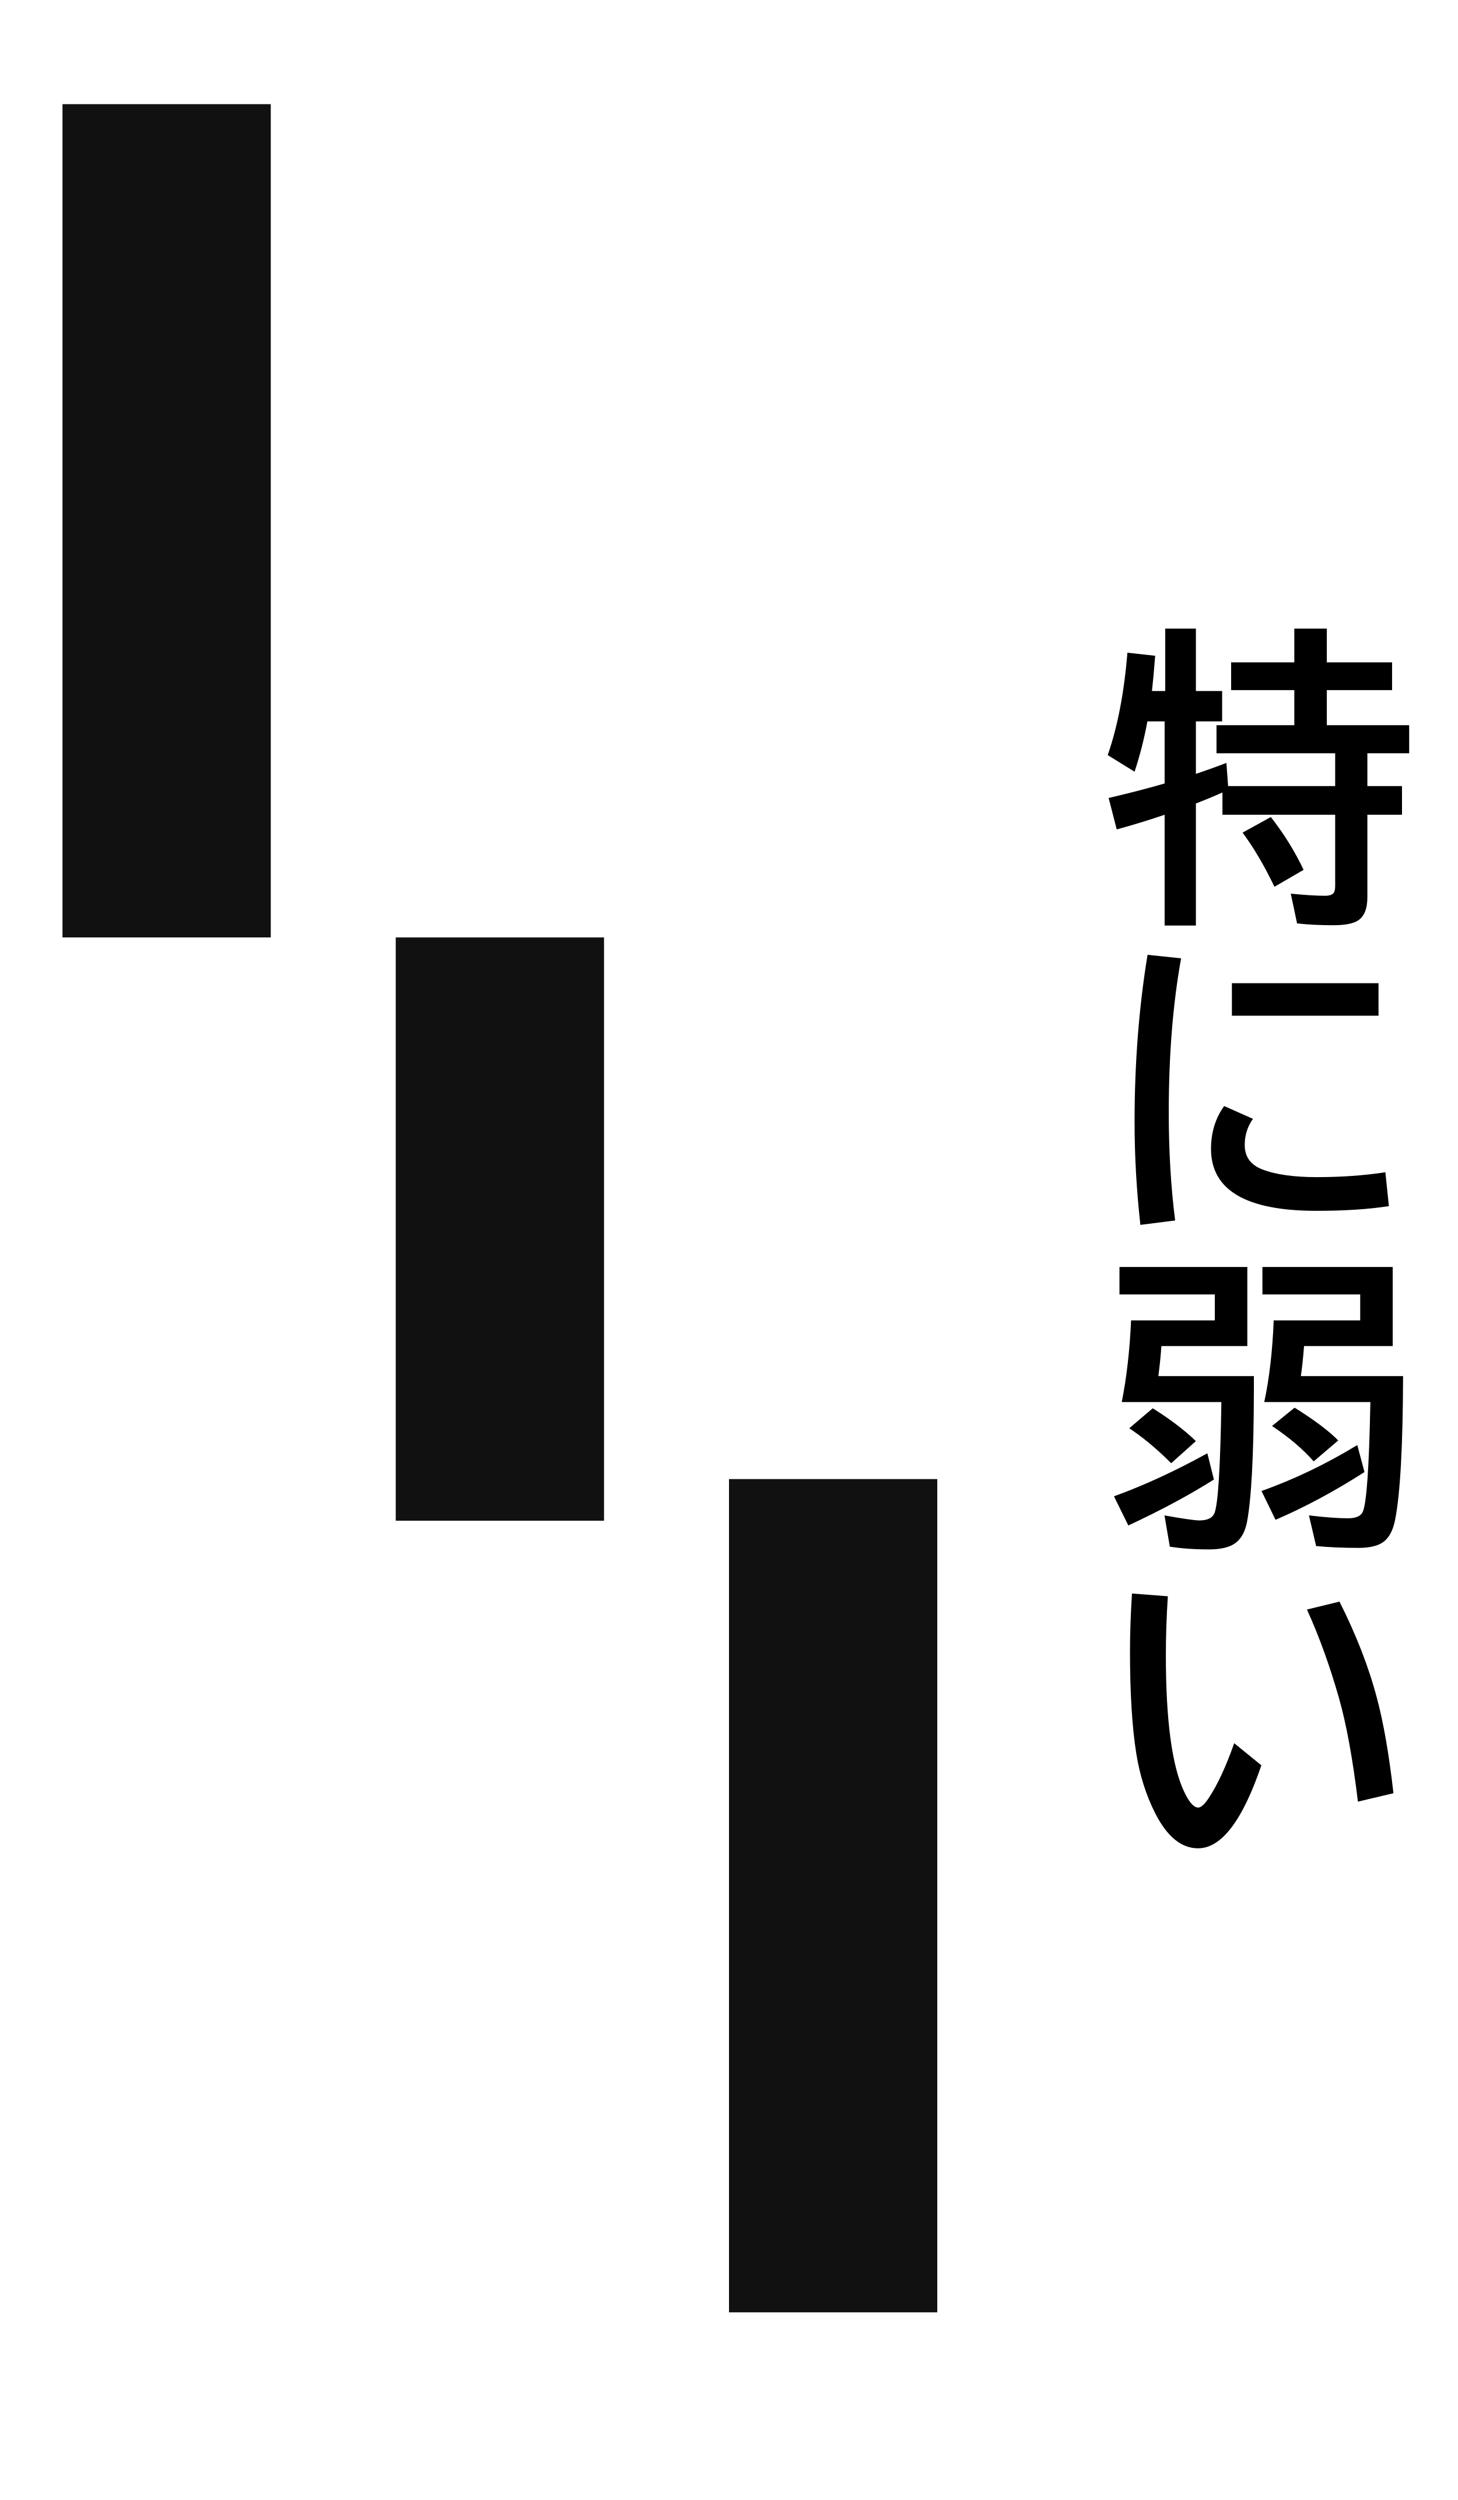 <svg width="70" height="120" viewBox="0 0 70 120" fill="none" xmlns="http://www.w3.org/2000/svg">
<rect x="3" y="5" width="10" height="40" fill="#111111"/>
<rect x="19" y="45" width="10" height="28" fill="#111111"/>
<rect x="35" y="71" width="10" height="40" fill="#111111"/>
<path d="M55.307 33.171H55.944V30.175H57.416V33.171H58.676V34.628H57.416V37.148C57.968 36.962 58.456 36.787 58.881 36.621L58.962 37.734H64.103V36.159H58.405V34.812H62.141V33.127H59.108V31.794H62.141V30.175H63.701V31.794H66.835V33.127H63.701V34.812H67.656V36.159H65.649V37.734H67.311V39.111H65.649V43.073C65.649 43.615 65.502 43.984 65.21 44.179C64.98 44.335 64.582 44.414 64.016 44.414C63.352 44.414 62.77 44.384 62.273 44.326L61.972 42.898C62.661 42.966 63.205 43 63.605 43C63.83 43 63.974 42.951 64.038 42.853C64.082 42.785 64.103 42.673 64.103 42.517V39.111H58.691V38.041C58.227 38.247 57.802 38.422 57.416 38.569V44.428H55.915V39.111C55.139 39.374 54.372 39.609 53.615 39.814L53.227 38.305C54.252 38.066 55.148 37.834 55.915 37.609V34.628H55.087C54.936 35.454 54.731 36.259 54.472 37.045L53.183 36.247C53.657 34.885 53.972 33.247 54.128 31.332L55.461 31.479C55.407 32.172 55.356 32.736 55.307 33.171ZM61.188 42.568C60.705 41.562 60.195 40.695 59.658 39.968L61.013 39.221C61.633 40.007 62.158 40.852 62.587 41.755L61.188 42.568Z" fill="black"/>
<path d="M54.751 58.798C54.565 57.138 54.472 55.488 54.472 53.847C54.472 51.035 54.68 48.364 55.095 45.834L56.706 46.003C56.31 48.19 56.113 50.659 56.113 53.408C56.113 55.253 56.215 56.98 56.42 58.586L54.751 58.798ZM59.145 47.197H66.184V48.757H59.145V47.197ZM66.682 57.898C65.705 58.049 64.545 58.124 63.203 58.124C59.829 58.124 58.142 57.133 58.142 55.151C58.142 54.365 58.352 53.679 58.772 53.093L60.156 53.708C59.892 54.079 59.76 54.497 59.76 54.96C59.76 55.532 60.046 55.925 60.617 56.14C61.252 56.384 62.119 56.506 63.217 56.506C64.404 56.506 65.502 56.428 66.513 56.272L66.682 57.898Z" fill="black"/>
<path d="M59.885 60.82V64.614H55.761C55.756 64.682 55.749 64.77 55.739 64.877C55.715 65.205 55.673 65.598 55.615 66.057H60.2V66.855C60.19 69.877 60.08 71.945 59.87 73.059C59.782 73.513 59.604 73.845 59.335 74.055C59.062 74.269 58.63 74.377 58.039 74.377C57.351 74.377 56.726 74.333 56.164 74.245L55.908 72.744C56.801 72.905 57.36 72.985 57.585 72.985C57.976 72.985 58.217 72.866 58.31 72.626C58.481 72.197 58.591 70.422 58.64 67.302H53.857C54.091 66.13 54.24 64.824 54.304 63.383H58.325V62.138H53.747V60.82H59.885ZM66.865 60.82V64.614H62.609C62.565 65.185 62.514 65.666 62.456 66.057H67.363C67.353 69.392 67.228 71.677 66.989 72.912C66.906 73.361 66.757 73.693 66.543 73.908C66.289 74.172 65.852 74.304 65.231 74.304C64.484 74.304 63.803 74.274 63.188 74.216L62.844 72.744C63.625 72.836 64.248 72.883 64.711 72.883C65.107 72.883 65.349 72.773 65.436 72.553C65.612 72.119 65.73 70.441 65.788 67.522L65.795 67.302H60.698C60.942 66.169 61.093 64.863 61.152 63.383H65.305V62.138H60.61V60.82H66.865ZM56.23 70.239C55.551 69.56 54.88 69.001 54.216 68.561L55.344 67.602C56.184 68.129 56.874 68.654 57.416 69.177L56.23 70.239ZM63.071 70.151C62.558 69.565 61.892 68.999 61.071 68.452L62.155 67.573C63.102 68.164 63.801 68.689 64.25 69.147L63.071 70.151ZM53.483 71.828C54.924 71.306 56.418 70.617 57.966 69.763L58.281 71.022C57.089 71.774 55.72 72.509 54.172 73.227L53.483 71.828ZM60.566 71.572C62.123 71.02 63.657 70.285 65.165 69.367L65.51 70.664C64.079 71.582 62.656 72.346 61.24 72.956L60.566 71.572Z" fill="black"/>
<path d="M60.559 84.741C59.655 87.397 58.642 88.725 57.519 88.725C56.718 88.725 56.032 88.164 55.461 87.04C55.022 86.171 54.719 85.214 54.553 84.169C54.352 82.9 54.252 81.269 54.252 79.277C54.252 78.413 54.284 77.485 54.348 76.494L56.069 76.626C56.005 77.617 55.974 78.559 55.974 79.453C55.974 82.587 56.267 84.772 56.852 86.008C57.092 86.516 57.316 86.769 57.526 86.769C57.663 86.769 57.834 86.613 58.039 86.301C58.459 85.666 58.864 84.792 59.255 83.679L60.559 84.741ZM65.195 86.484C64.946 84.423 64.641 82.758 64.279 81.489C63.84 79.951 63.33 78.542 62.748 77.263L64.309 76.882C65.114 78.478 65.712 80.017 66.103 81.496C66.425 82.697 66.691 84.226 66.901 86.081L65.195 86.484Z" fill="black"/>
</svg>
